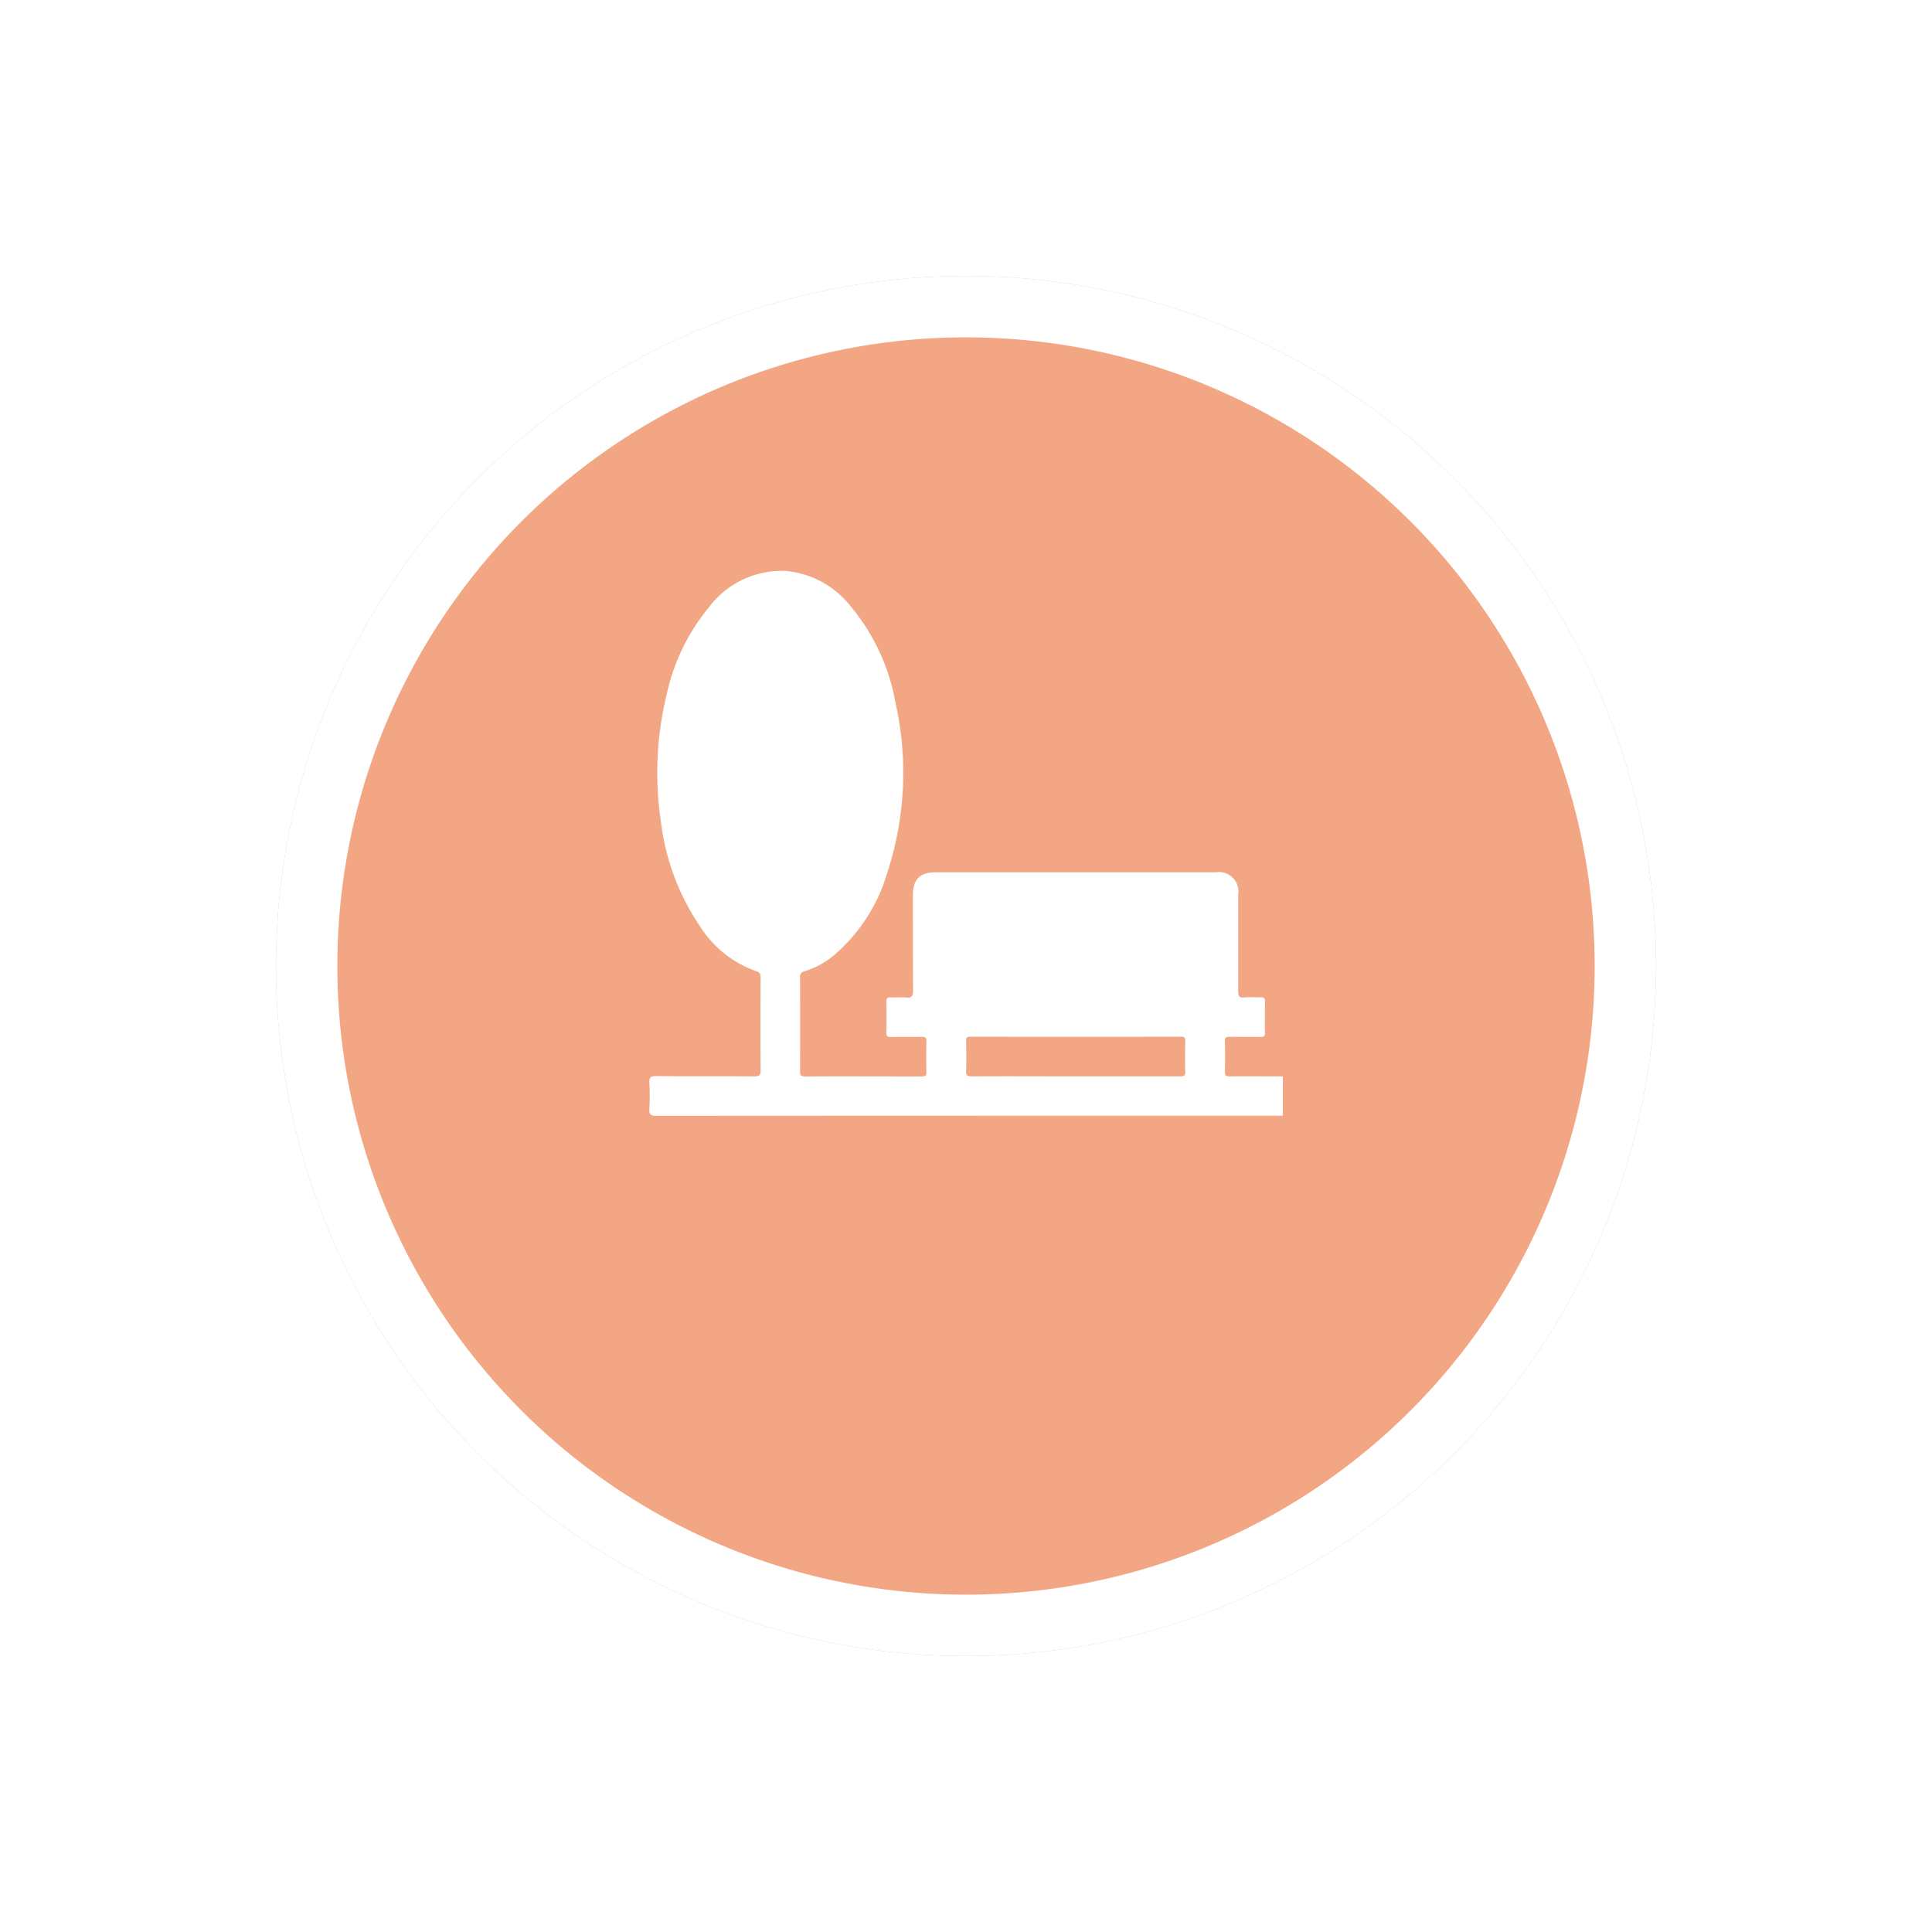 <svg xmlns="http://www.w3.org/2000/svg" xmlns:xlink="http://www.w3.org/1999/xlink" width="63" height="63" viewBox="0 0 63 63">
  <defs>
    <filter id="Ellipse_599" x="0" y="0" width="63" height="63" filterUnits="userSpaceOnUse">
      <feOffset dy="3" input="SourceAlpha"/>
      <feGaussianBlur stdDeviation="3" result="blur"/>
      <feFlood flood-opacity="0.161"/>
      <feComposite operator="in" in2="blur"/>
      <feComposite in="SourceGraphic"/>
    </filter>
    <clipPath id="clip-path">
      <rect id="Rectangle_4036" data-name="Rectangle 4036" width="20.663" height="17.777" fill="none"/>
    </clipPath>
  </defs>
  <g id="Park" transform="translate(1474 -4744)">
    <g transform="matrix(1, 0, 0, 1, -1474, 4744)" filter="url(#Ellipse_599)">
      <g id="Ellipse_599-2" data-name="Ellipse 599" transform="translate(9 6)" fill="#f3a683" stroke="#fff" stroke-width="2">
        <circle cx="22.5" cy="22.5" r="22.5" stroke="none"/>
        <circle cx="22.5" cy="22.5" r="21.5" fill="none"/>
      </g>
    </g>
    <g id="Groupe_16759" data-name="Groupe 16759" transform="translate(-1452.832 4762.612)">
      <g id="Groupe_16758" data-name="Groupe 16758" transform="translate(0 -0.001)" clip-path="url(#clip-path)">
        <path id="Tracé_16891" data-name="Tracé 16891" d="M13.907,16.487c1.136,0,2.27,0,3.406,0,.128,0,.174-.025.168-.162-.01-.325-.006-.653,0-.98,0-.1-.01-.151-.135-.151q-3.437.006-6.874,0c-.128,0-.139.05-.137.151.006.321.014.641,0,.96-.008.156.044.182.189.182,1.128-.006,2.257,0,3.387,0m6.756,1.281c-.068,0-.133,0-.2,0q-10.117,0-20.232.006c-.18,0-.24-.041-.228-.224a7.622,7.622,0,0,0,0-.84c-.01-.172.027-.234.22-.232,1.068.012,2.139,0,3.207.01.158,0,.2-.039.2-.2-.008-1-.006-2,0-3,0-.1.006-.182-.129-.226a3.582,3.582,0,0,1-1.839-1.455A7.747,7.747,0,0,1,.378,8.14,10.746,10.746,0,0,1,.572,4.031,6.685,6.685,0,0,1,1.941,1.2,2.971,2.971,0,0,1,4.459.006,3.038,3.038,0,0,1,6.571,1.16a6.708,6.708,0,0,1,1.453,3.1,10.469,10.469,0,0,1-.27,5.62A5.611,5.611,0,0,1,6.037,12.53a2.742,2.742,0,0,1-.962.527.18.18,0,0,0-.155.209q.009,1.53,0,3.062c0,.131.037.162.166.162,1.264-.006,2.529,0,3.793,0,.112,0,.168-.01.162-.147-.01-.332-.008-.667,0-1,0-.118-.035-.147-.147-.145-.336.008-.672,0-1.009.006-.114,0-.153-.029-.151-.145.008-.332.01-.667,0-1,0-.133.048-.155.164-.149.16.01.323-.008.483.006s.226-.027.224-.213C8.6,12.663,8.6,11.622,8.6,10.582c0-.518.228-.75.744-.75q4.57,0,9.137,0a.634.634,0,0,1,.728.721c0,1.055,0,2.108,0,3.161,0,.149.025.216.193.2s.363,0,.545-.006c.108,0,.135.037.133.139,0,.34-.006.68,0,1.02,0,.106-.035.135-.139.135-.336-.006-.672,0-1.009-.006-.122,0-.162.029-.158.155.008.327.008.655,0,.981,0,.122.029.156.155.156.578-.008,1.157,0,1.735,0Z" transform="translate(0 0.001)" fill="#fff"/>
      </g>
    </g>
  </g>
</svg>
